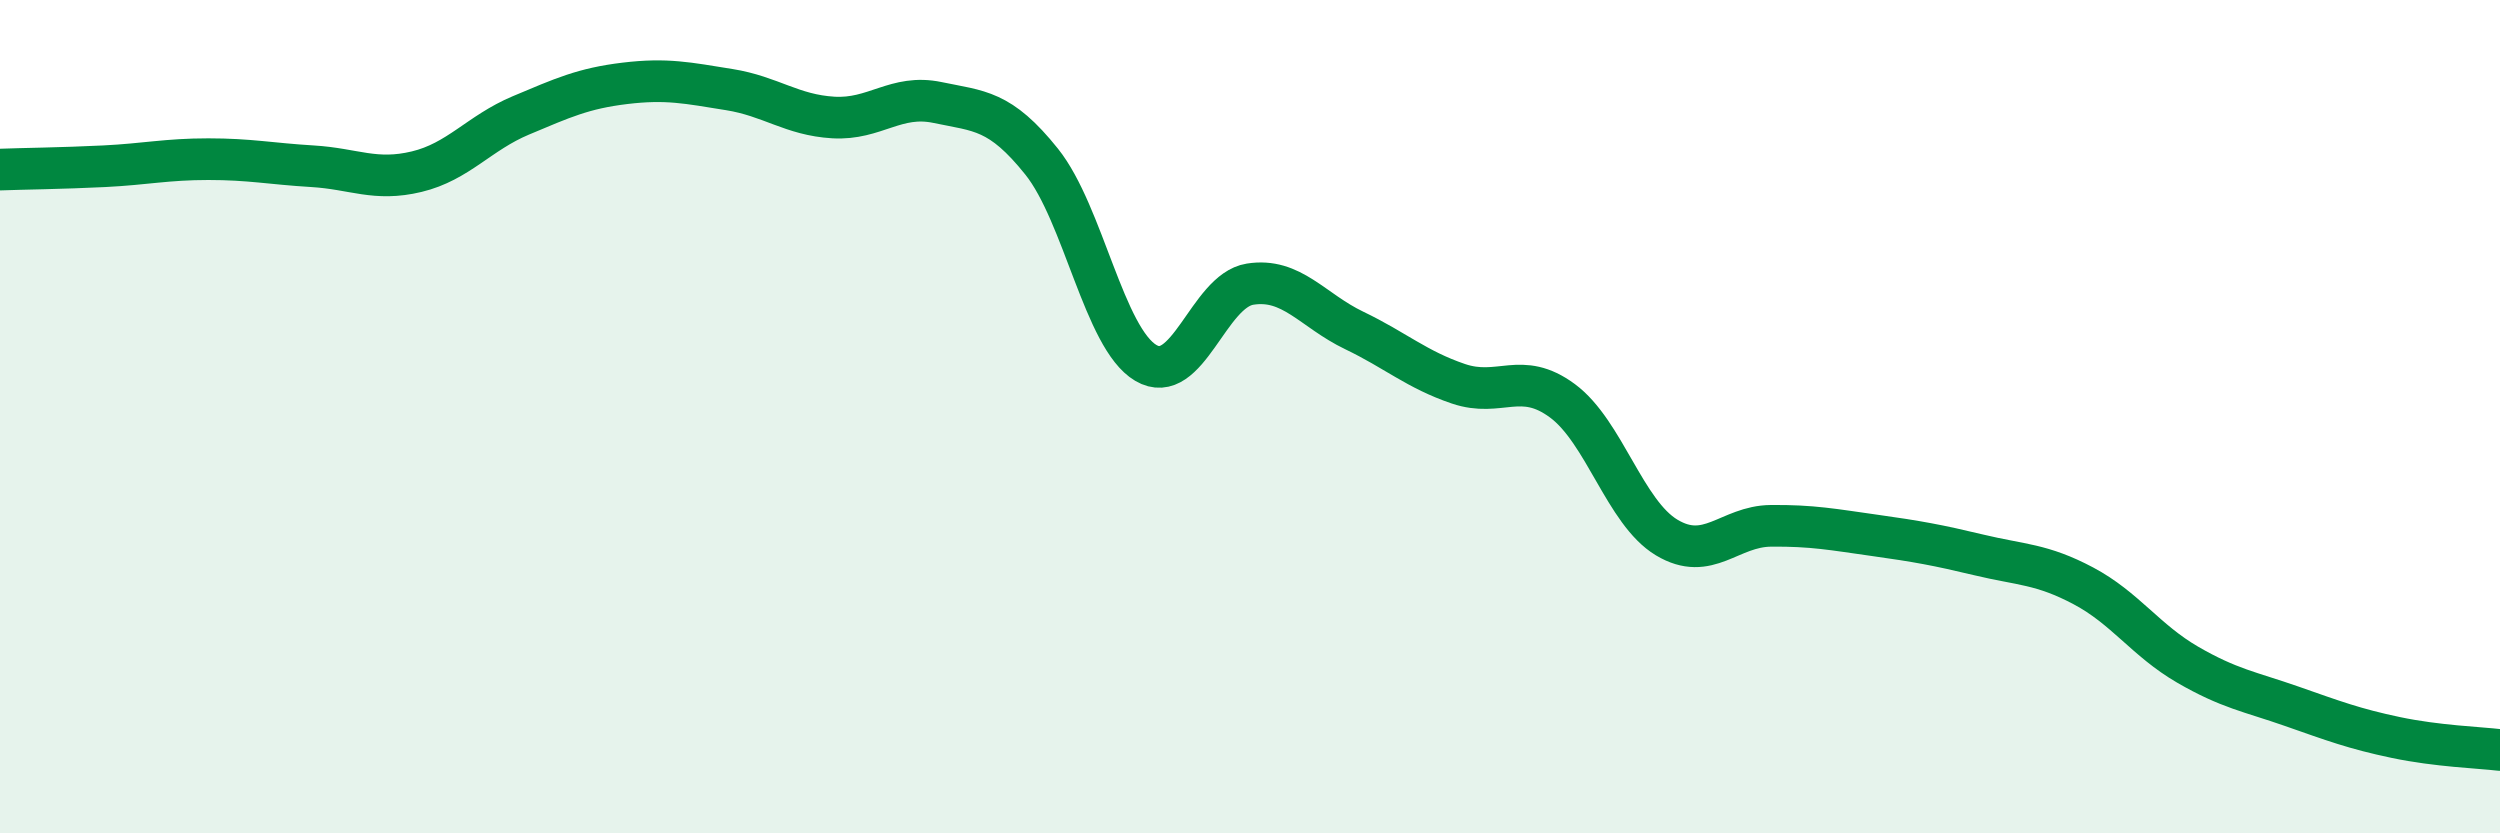 
    <svg width="60" height="20" viewBox="0 0 60 20" xmlns="http://www.w3.org/2000/svg">
      <path
        d="M 0,4.07 C 0.5,4.05 1.5,4.04 2.5,3.99 C 3.5,3.94 4,3.82 5,3.82 C 6,3.82 6.5,3.93 7.5,3.99 C 8.5,4.05 9,4.36 10,4.12 C 11,3.88 11.5,3.19 12.5,2.77 C 13.5,2.35 14,2.12 15,2 C 16,1.88 16.5,1.99 17.5,2.15 C 18.5,2.31 19,2.76 20,2.82 C 21,2.88 21.5,2.25 22.5,2.46 C 23.5,2.67 24,2.63 25,3.88 C 26,5.13 26.5,8.12 27.5,8.71 C 28.5,9.3 29,6.98 30,6.82 C 31,6.66 31.5,7.45 32.5,7.93 C 33.5,8.41 34,8.87 35,9.21 C 36,9.55 36.5,8.88 37.5,9.62 C 38.5,10.36 39,12.3 40,12.9 C 41,13.5 41.5,12.63 42.5,12.62 C 43.5,12.61 44,12.71 45,12.85 C 46,12.99 46.5,13.08 47.5,13.32 C 48.5,13.56 49,13.53 50,14.06 C 51,14.59 51.5,15.37 52.5,15.95 C 53.5,16.53 54,16.6 55,16.95 C 56,17.3 56.5,17.49 57.5,17.7 C 58.5,17.91 59.5,17.94 60,18L60 20L0 20Z"
        fill="#008740"
        opacity="0.1"
        stroke-linecap="round"
        stroke-linejoin="round"
      />
      <path
        d="M 0,4.07 C 0.5,4.05 1.5,4.04 2.5,3.99 C 3.5,3.94 4,3.82 5,3.82 C 6,3.82 6.5,3.93 7.5,3.99 C 8.5,4.05 9,4.36 10,4.12 C 11,3.88 11.5,3.19 12.5,2.77 C 13.5,2.35 14,2.12 15,2 C 16,1.88 16.5,1.99 17.5,2.15 C 18.5,2.31 19,2.76 20,2.82 C 21,2.88 21.5,2.25 22.5,2.46 C 23.5,2.67 24,2.63 25,3.88 C 26,5.13 26.5,8.12 27.5,8.71 C 28.5,9.3 29,6.98 30,6.82 C 31,6.66 31.5,7.45 32.5,7.93 C 33.5,8.41 34,8.87 35,9.21 C 36,9.55 36.5,8.88 37.5,9.62 C 38.5,10.36 39,12.3 40,12.9 C 41,13.5 41.5,12.63 42.5,12.62 C 43.5,12.61 44,12.71 45,12.85 C 46,12.99 46.5,13.08 47.5,13.32 C 48.5,13.56 49,13.53 50,14.06 C 51,14.59 51.5,15.37 52.5,15.95 C 53.5,16.53 54,16.6 55,16.95 C 56,17.3 56.5,17.49 57.5,17.7 C 58.5,17.91 59.5,17.94 60,18"
        stroke="#008740"
        stroke-width="1"
        fill="none"
        stroke-linecap="round"
        stroke-linejoin="round"
      />
    </svg>
  